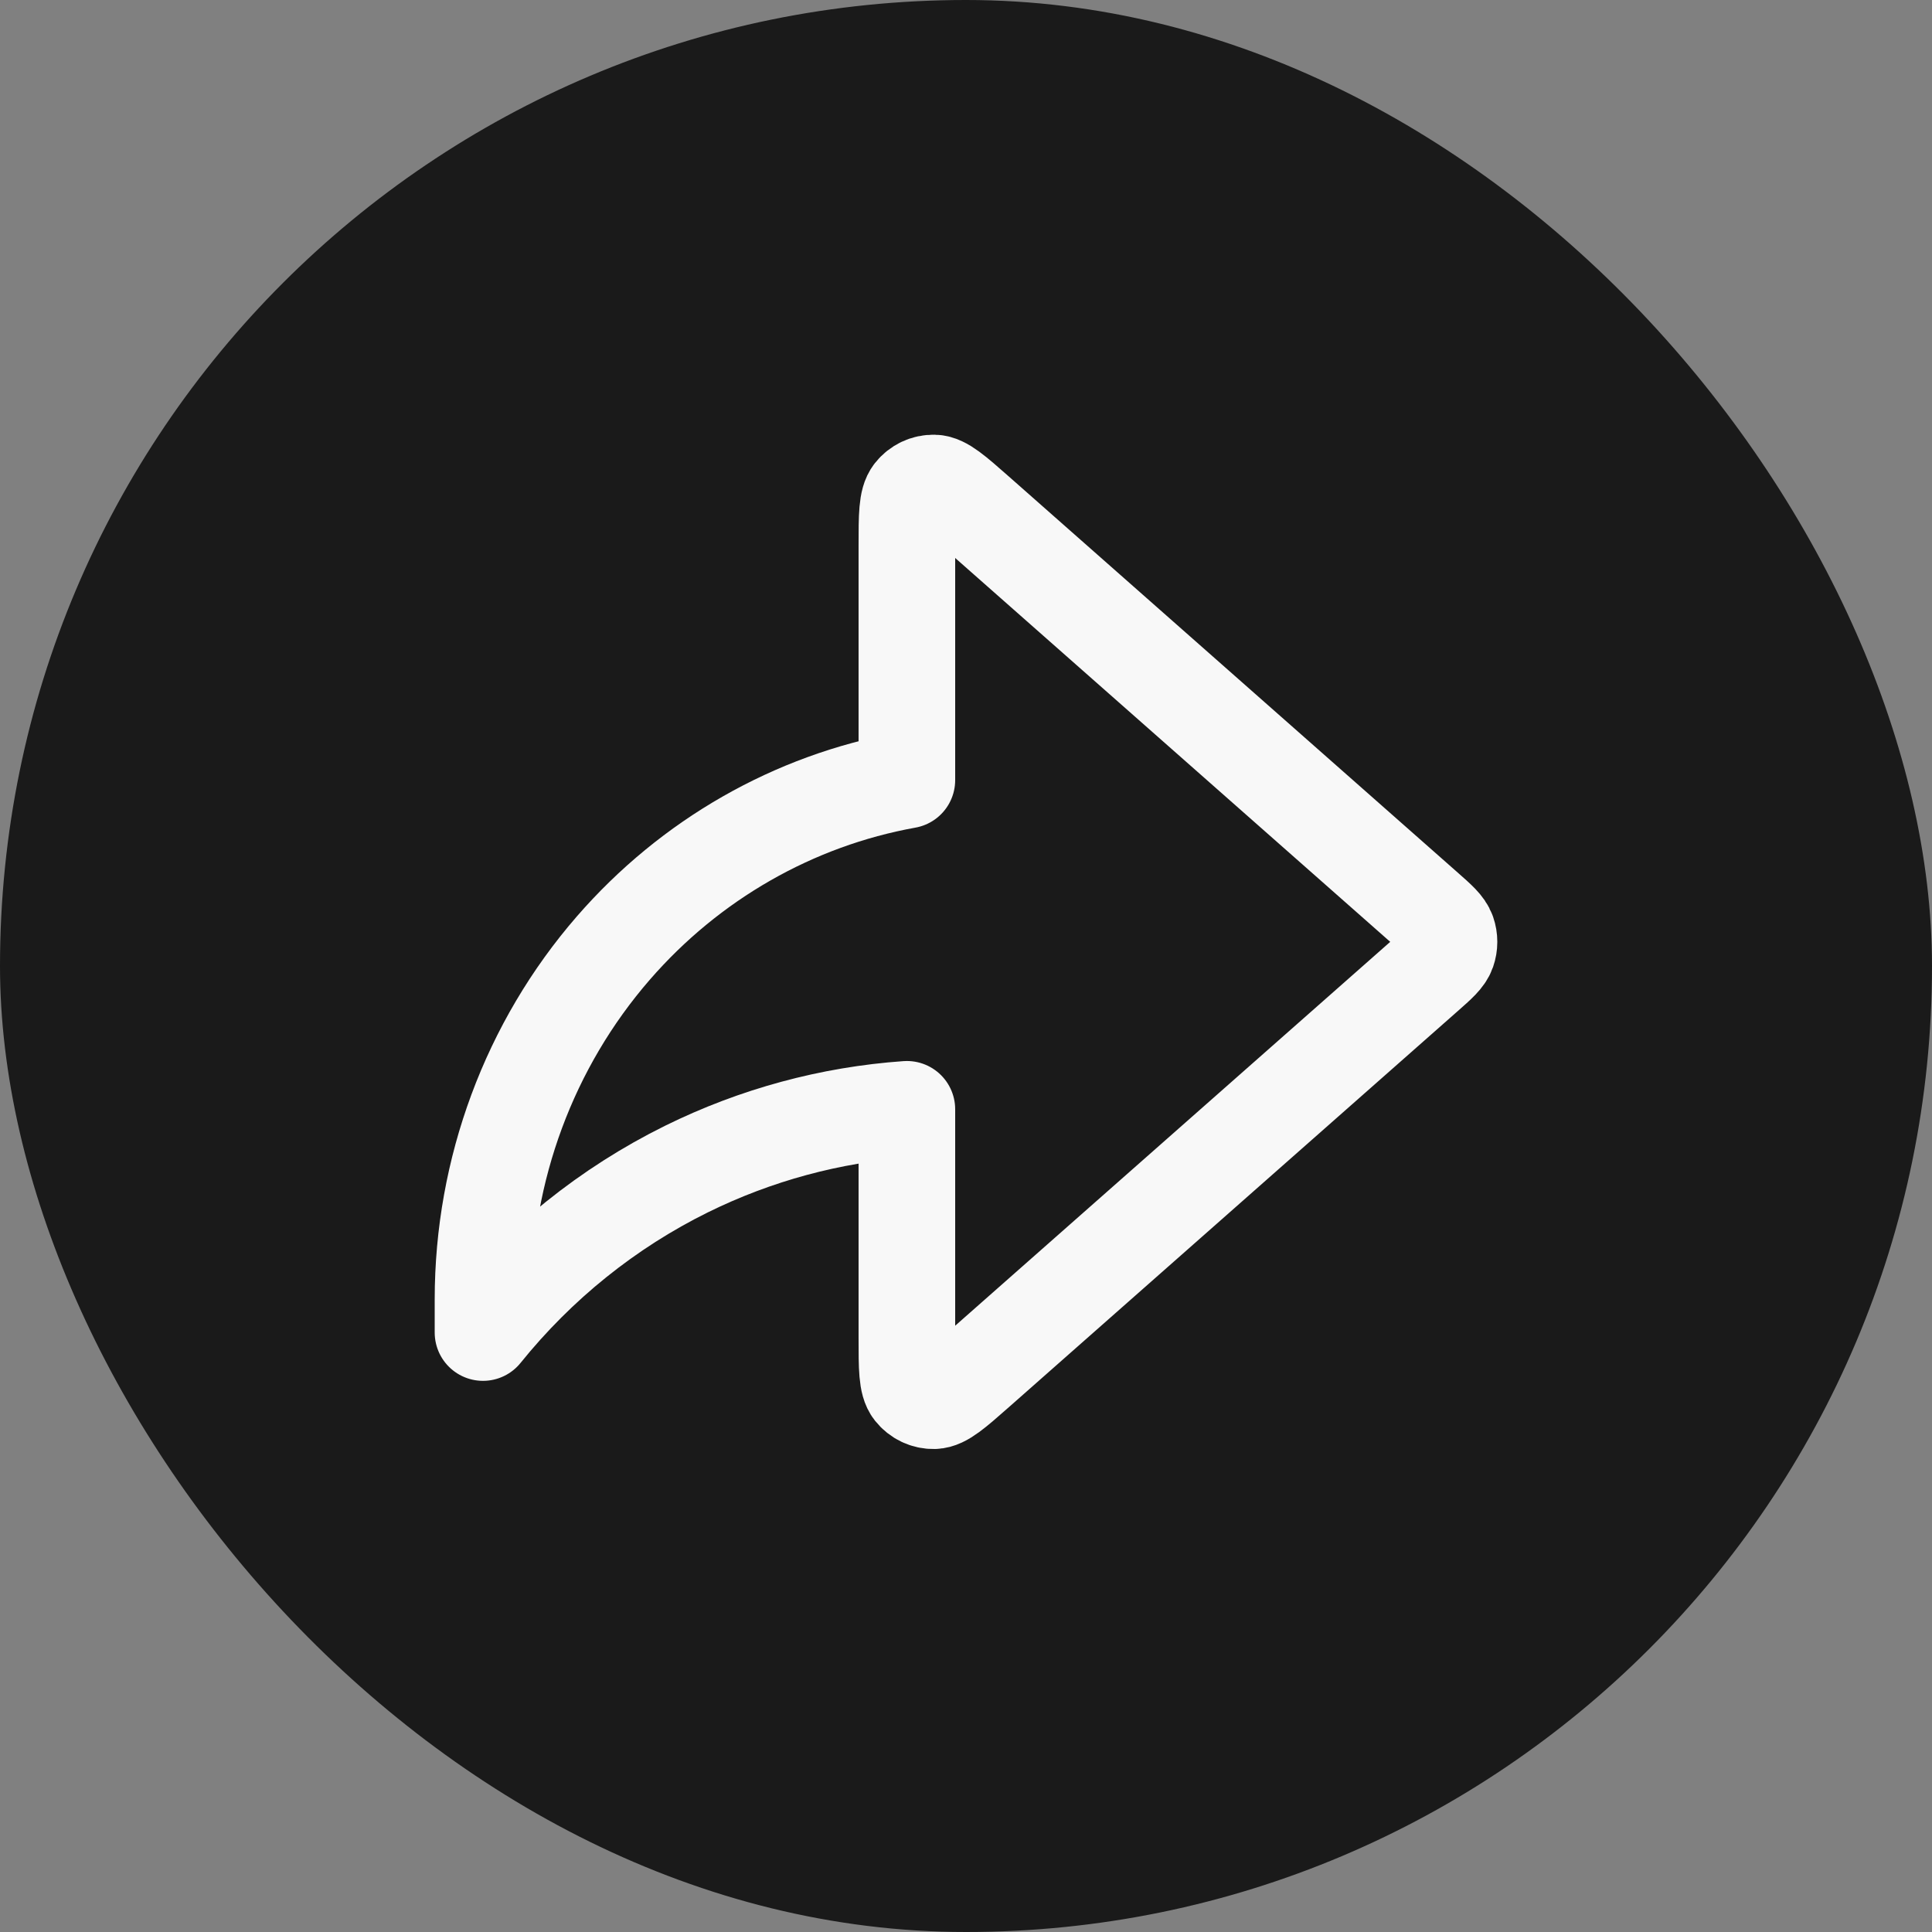 <svg xmlns="http://www.w3.org/2000/svg" width="40" height="40" viewBox="0 0 40 40" fill="none">
    <rect x="0" y="0" width="40" height="40" fill="#808080" stroke="none"/>
    <rect width="40" height="40" rx="20" fill="#1A1A1A"/>
    <path d="M29.517 20.186C29.785 19.95 29.919 19.831 29.968 19.691C30.011 19.567 30.011 19.433 29.968 19.309C29.919 19.169 29.785 19.05 29.517 18.814L20.225 10.615C19.764 10.209 19.533 10.005 19.338 10C19.168 9.996 19.006 10.072 18.899 10.208C18.776 10.364 18.776 10.676 18.776 11.301V16.151C16.434 16.573 14.291 17.795 12.698 19.629C10.962 21.628 10.001 24.216 10 26.898V27.589C11.151 26.161 12.588 25.007 14.213 24.204C15.646 23.497 17.195 23.078 18.776 22.967V27.699C18.776 28.324 18.776 28.636 18.899 28.792C19.006 28.927 19.168 29.004 19.338 29C19.533 28.995 19.764 28.791 20.225 28.385L29.517 20.186Z"
          stroke="#F8F8F8" stroke-width="2" stroke-linecap="round" stroke-linejoin="round"/>
</svg>